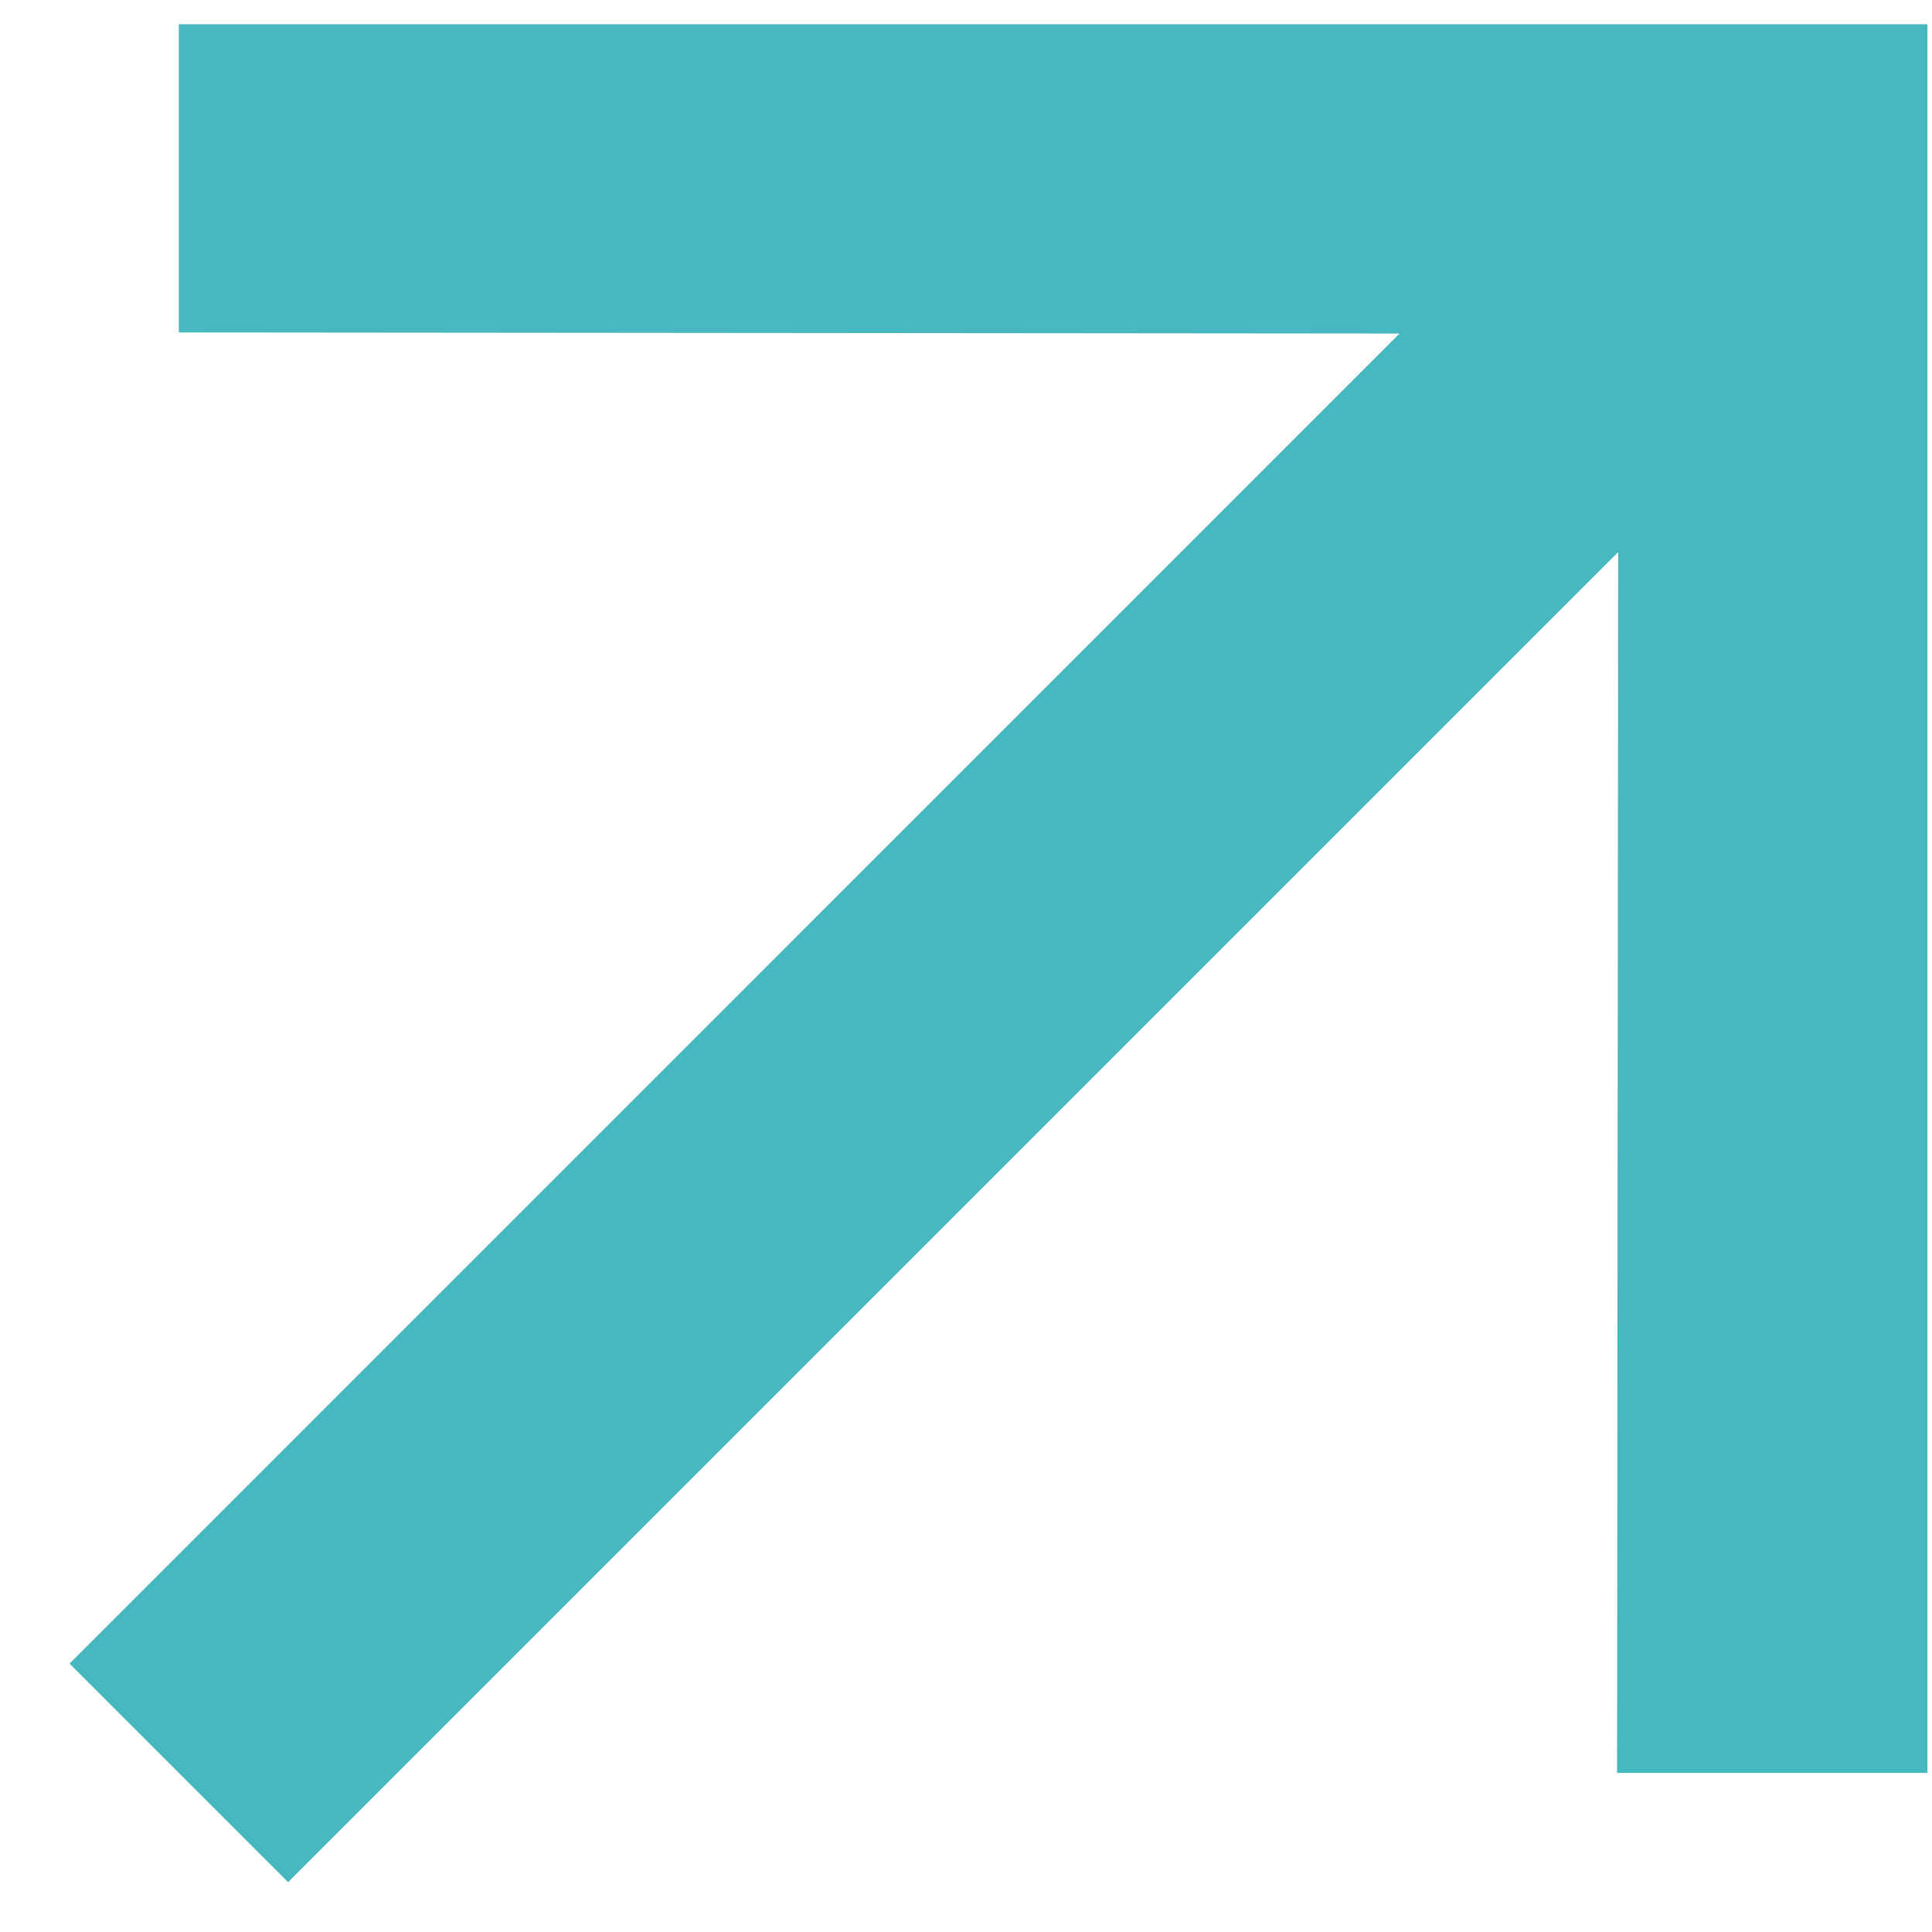 <?xml version="1.0" encoding="UTF-8"?> <svg xmlns="http://www.w3.org/2000/svg" width="25" height="25" viewBox="0 0 25 25" fill="none"><path d="M2.314 0.314L2.314 4.302L18.11 4.316L0.9 21.527L3.728 24.355L20.939 7.144L20.925 22.941L24.941 22.941L24.941 0.314L2.314 0.314Z" fill="#47B7C0"></path></svg> 